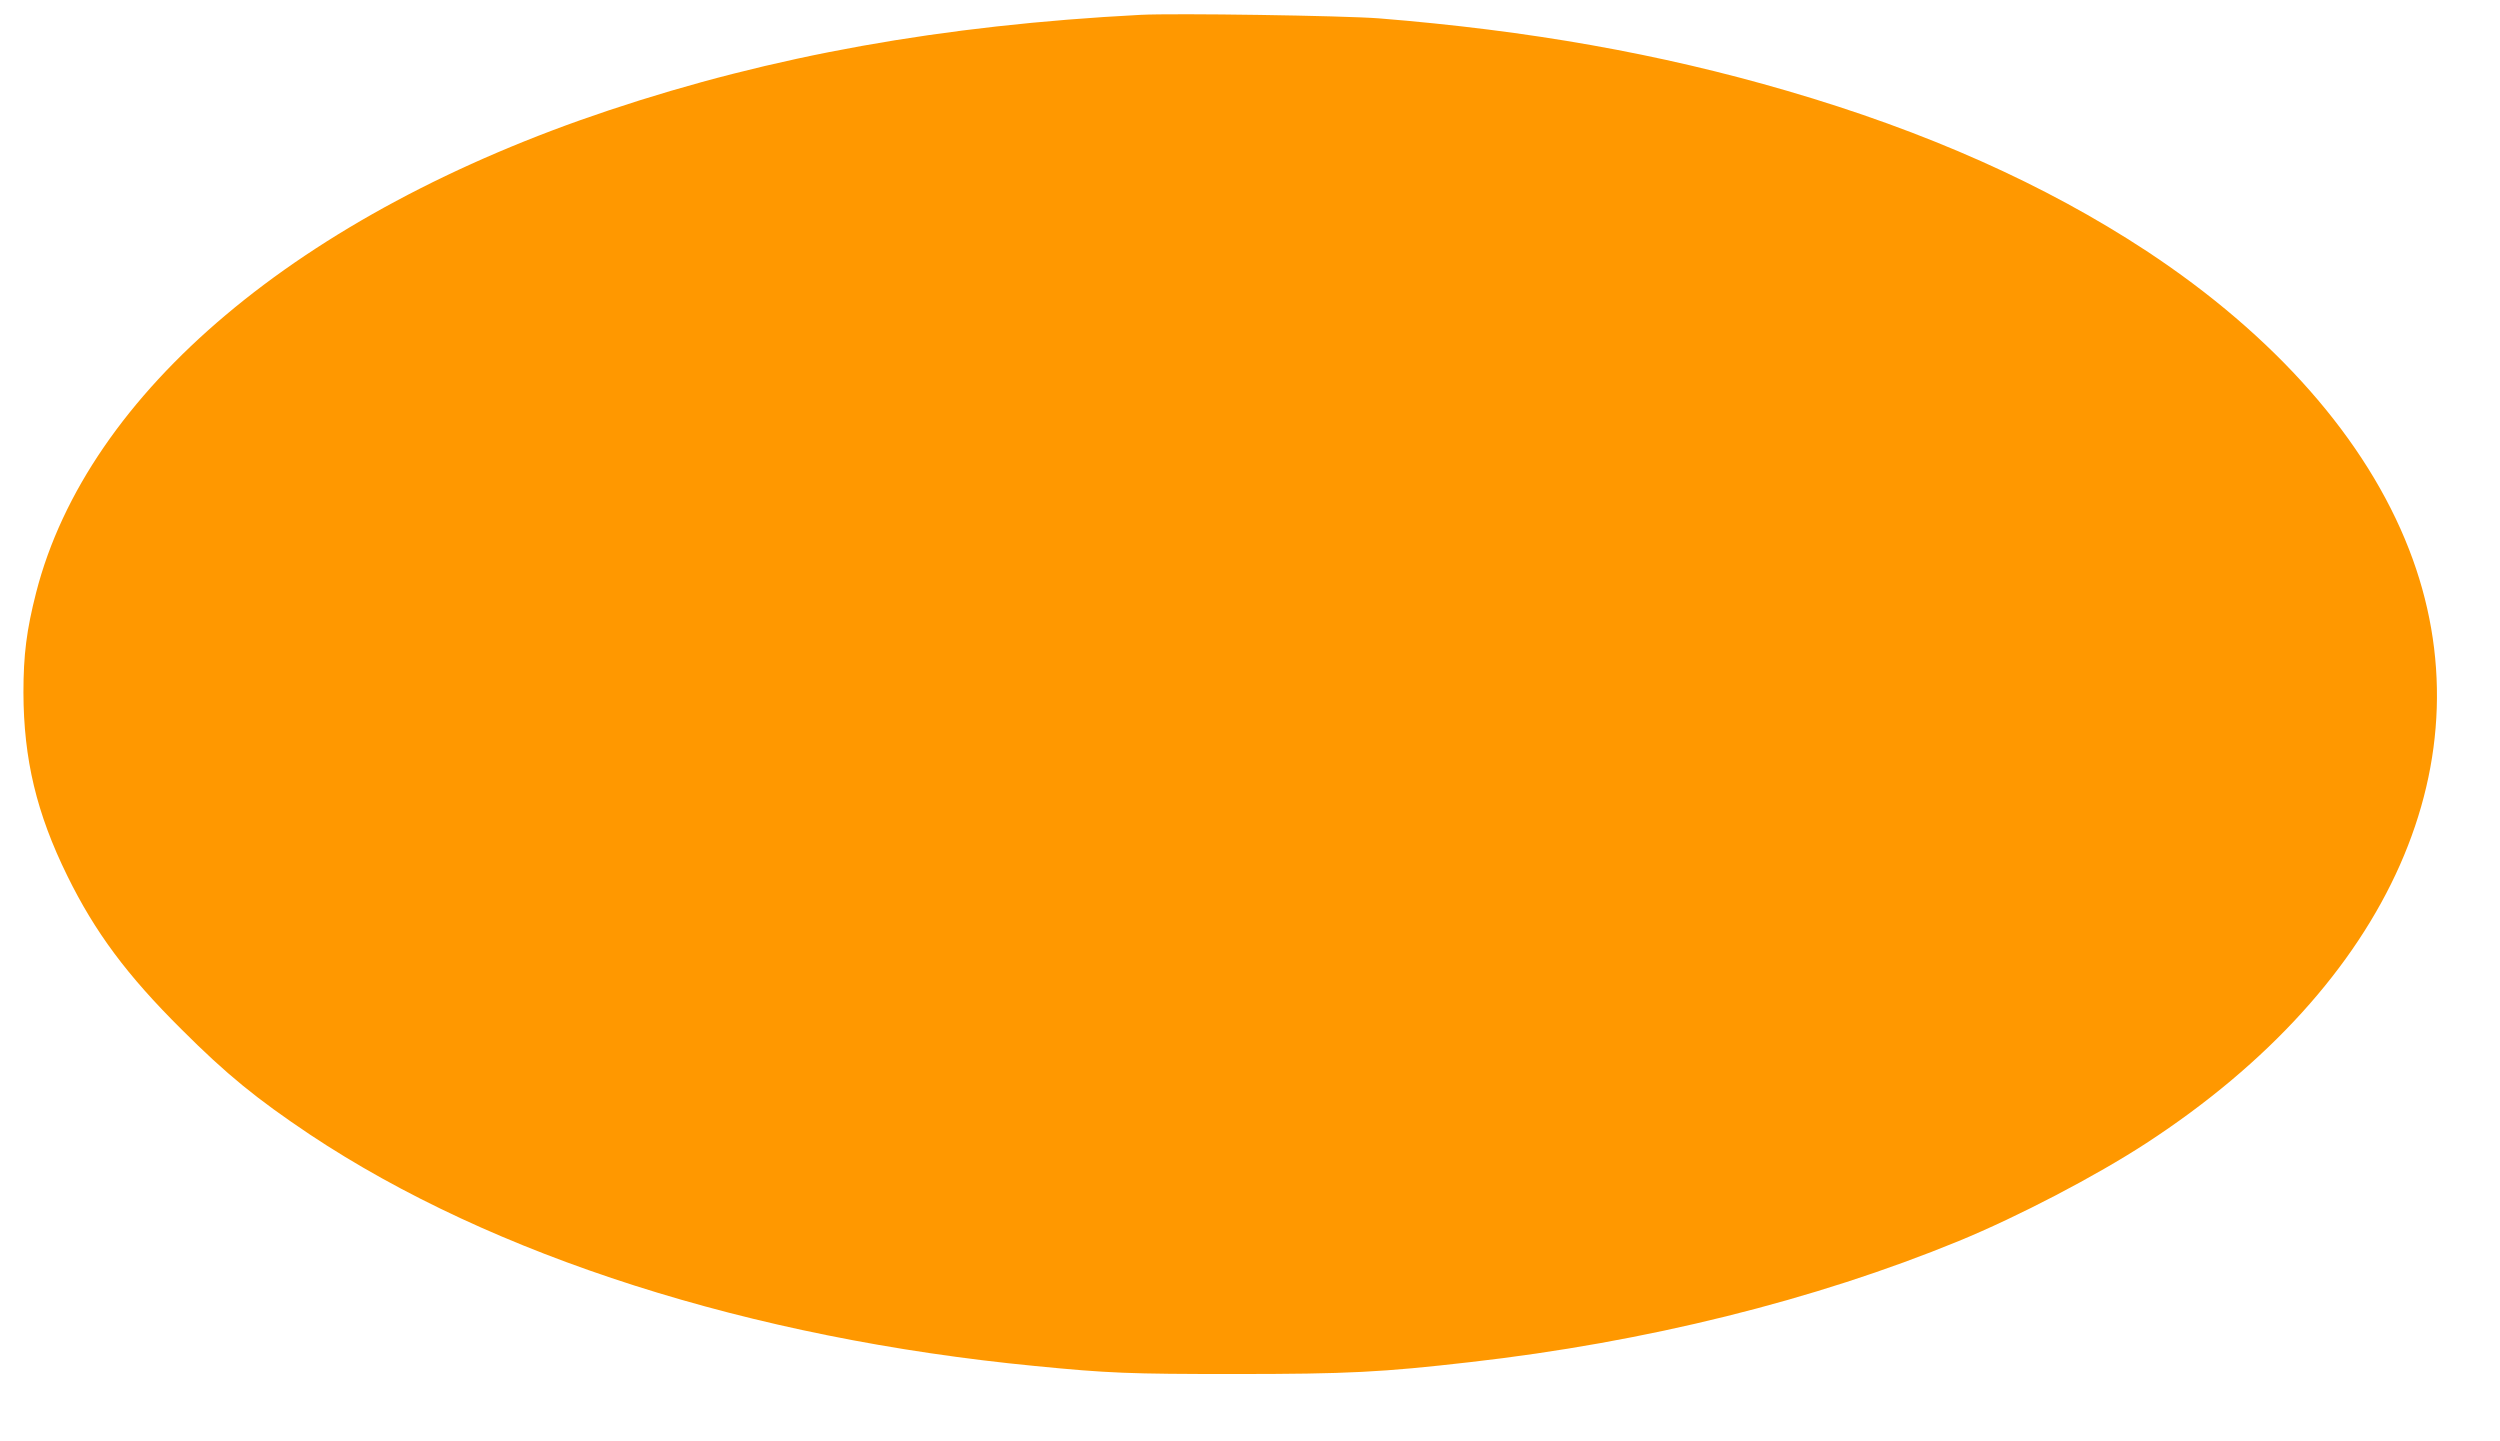 <?xml version="1.0" standalone="no"?>
<!DOCTYPE svg PUBLIC "-//W3C//DTD SVG 20010904//EN"
 "http://www.w3.org/TR/2001/REC-SVG-20010904/DTD/svg10.dtd">
<svg version="1.0" xmlns="http://www.w3.org/2000/svg"
 width="1280pt" height="738pt" viewBox="0 0 1280 738"
 preserveAspectRatio="xMidYMid meet">
<g transform="translate(0,738) scale(0.1,-0.1)"
fill="#ff9800" stroke="none">
<path d="M5840 7304 c-1017 -53 -1885 -209 -2723 -489 -1583 -528 -2669 -1443
-2932 -2469 -49 -192 -65 -318 -65 -512 1 -341 67 -618 225 -939 141 -287 305
-508 584 -785 232 -232 385 -356 658 -539 935 -622 2257 -1044 3713 -1185 377
-37 481 -41 1020 -41 583 0 755 9 1208 61 899 102 1763 317 2501 620 306 126
702 333 960 501 1252 816 1763 1969 1345 3041 -219 563 -688 1095 -1344 1527
-519 341 -1127 612 -1840 820 -654 191 -1321 309 -2090 371 -182 14 -1044 27
-1220 18z"/>
</g>
</svg>
